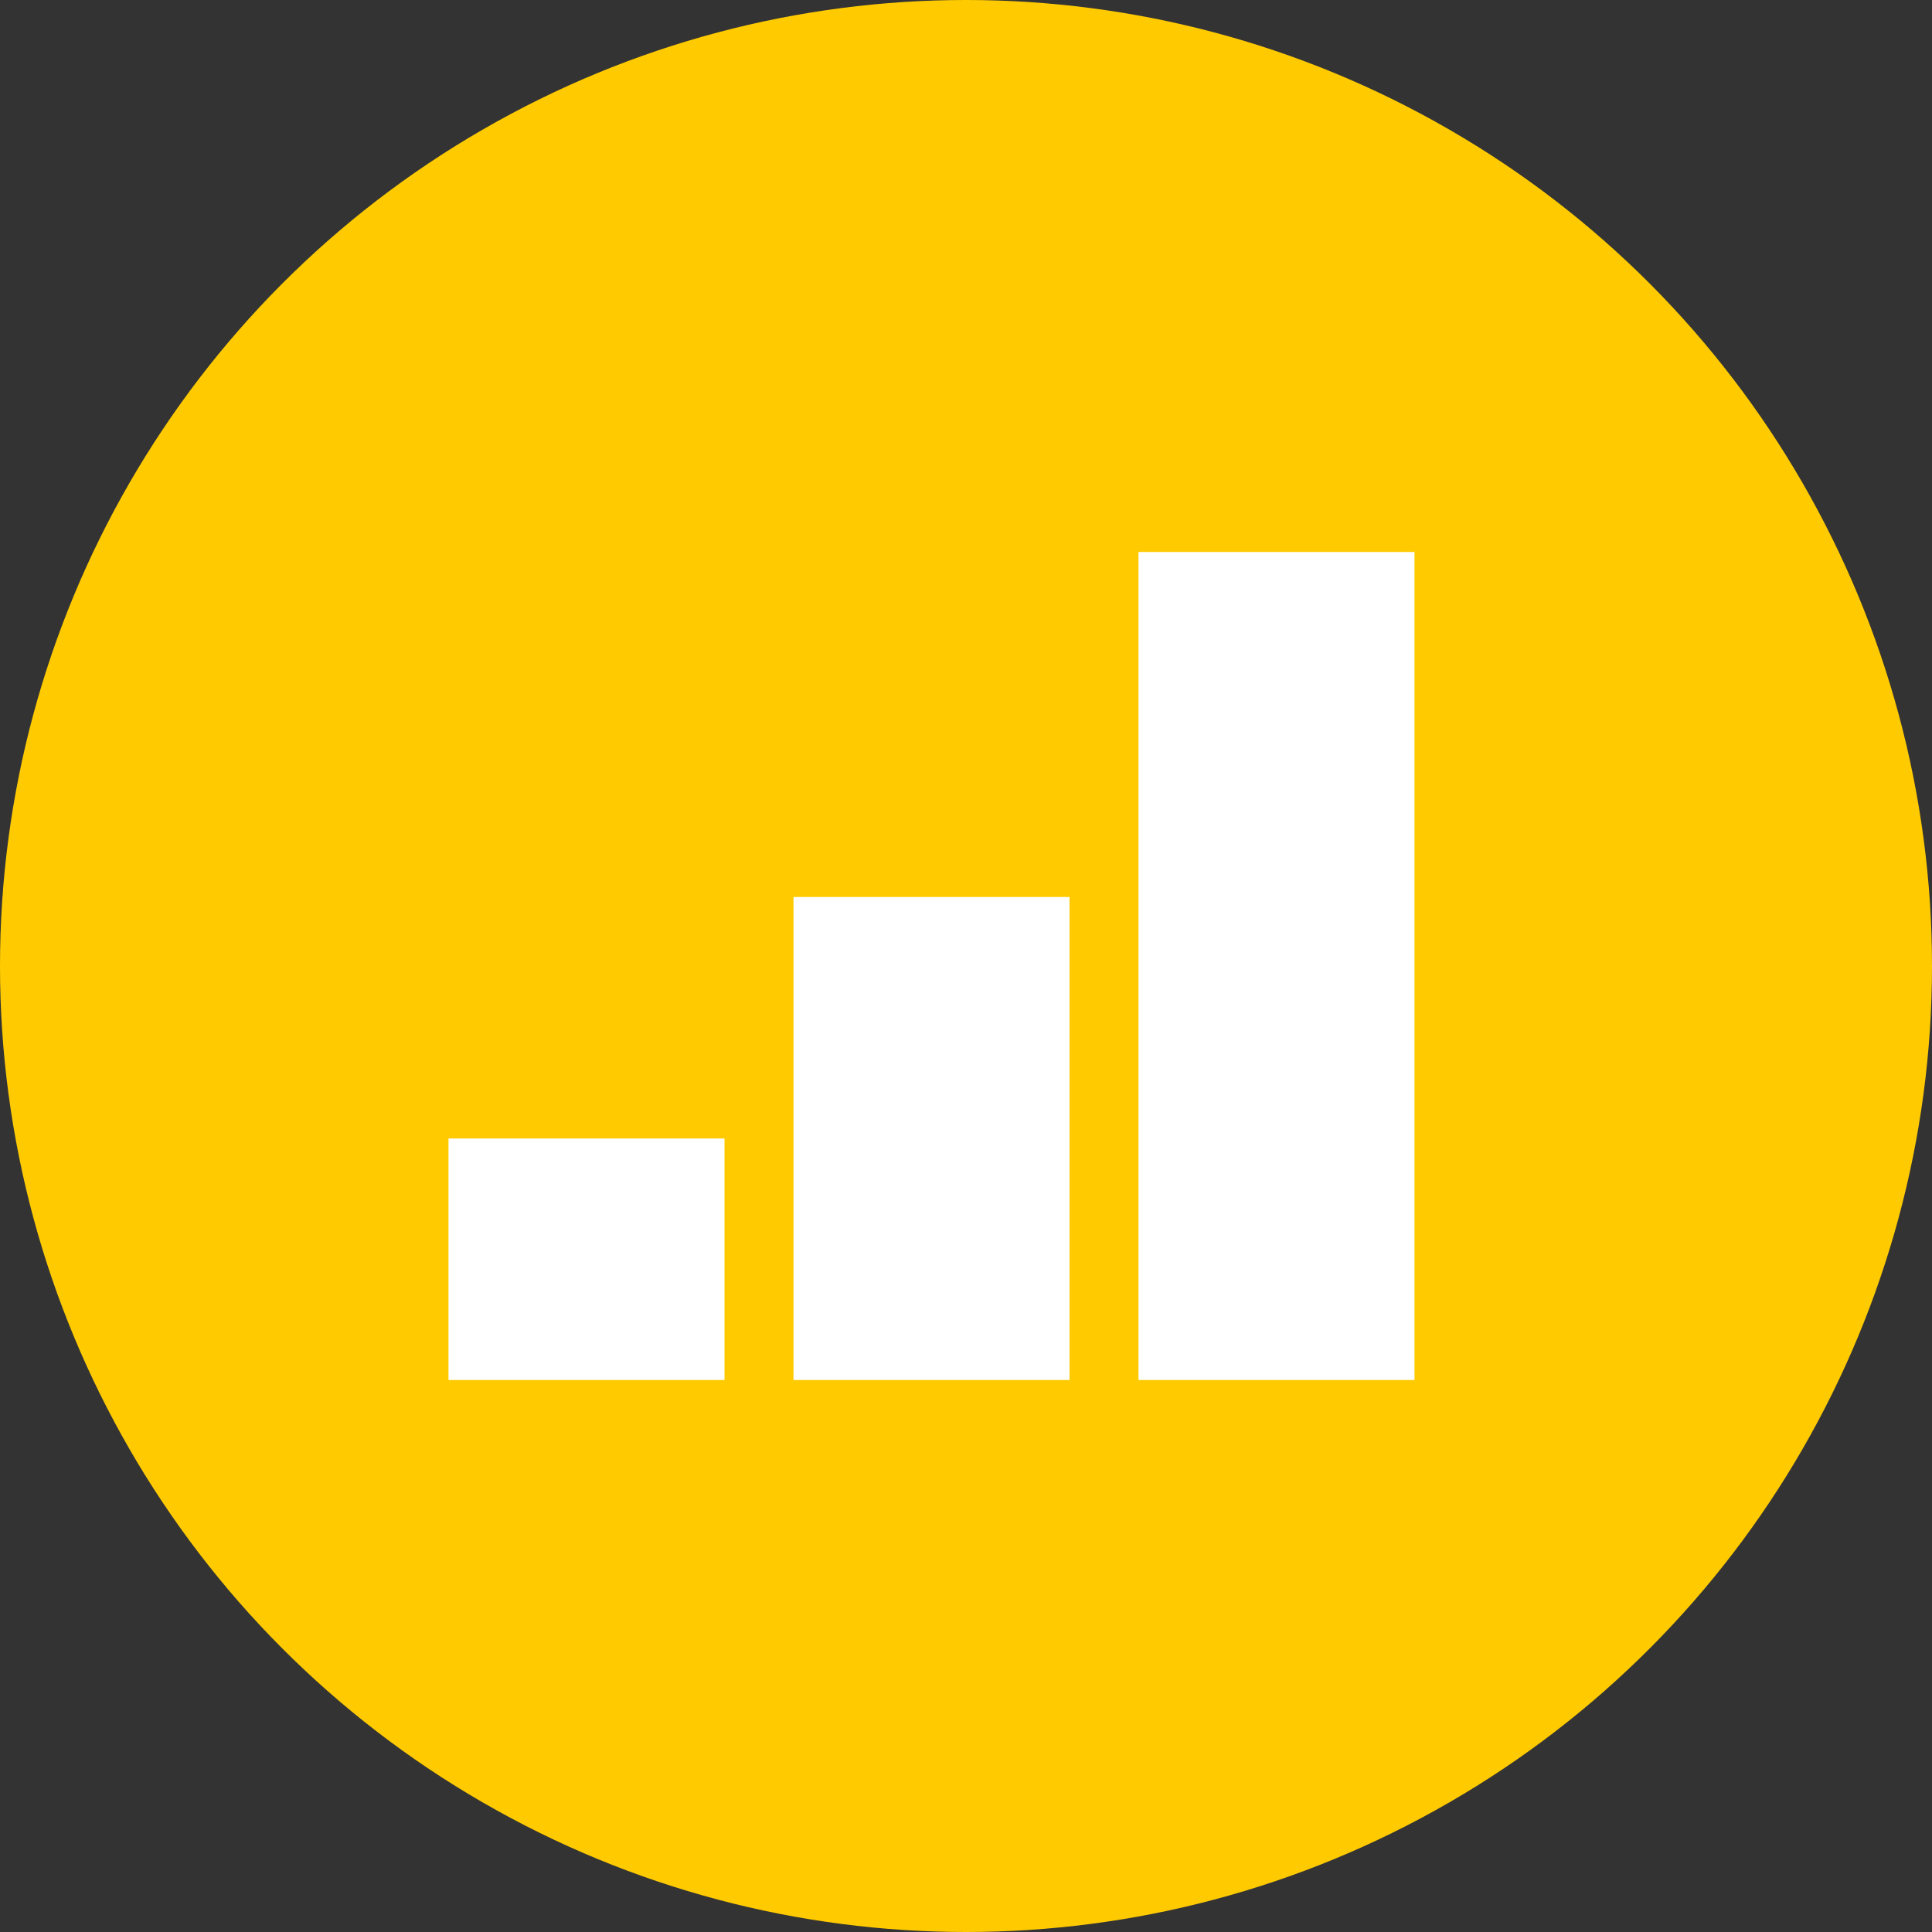 <?xml version="1.0" encoding="UTF-8"?>
<svg width="56px" height="56px" viewBox="0 0 56 56" version="1.1" xmlns="http://www.w3.org/2000/svg" xmlns:xlink="http://www.w3.org/1999/xlink">
    <rect x="0" y="0" width="56" height="56" fill="#333333" stroke="none"/>
    <!-- Generator: Sketch 54.1 (76490) - https://sketchapp.com -->
    <title>Group Copy 5</title>
    <desc>Created with Sketch.</desc>
    <g id="B2B-Landingpage-(Wechselprozess)" stroke="none" stroke-width="1" fill="none" fill-rule="evenodd">
        <g id="2560_Wechselprozess" transform="translate(-716, -5252)">
            <g id="Group-6" transform="translate(698, 4790)">
                <g id="Group-5" transform="translate(0, 136)">
                    <g id="Group-Copy-5" transform="translate(18, 326)">
                        <circle id="Oval-3-Copy" fill="#FFCB00" cx="28" cy="28" r="28"></circle>
                        <path d="M13,33 L21,33 L21,40 L13,40 L13,33 Z M23,26 L31,26 L31,40 L23,40 L23,26 Z M33,16 L41,16 L41,40 L33,40 L33,16 Z" id="Combined-Shape" fill="#FFFFFF"></path>
                    </g>
                </g>
            </g>
        </g>
    </g>
</svg>